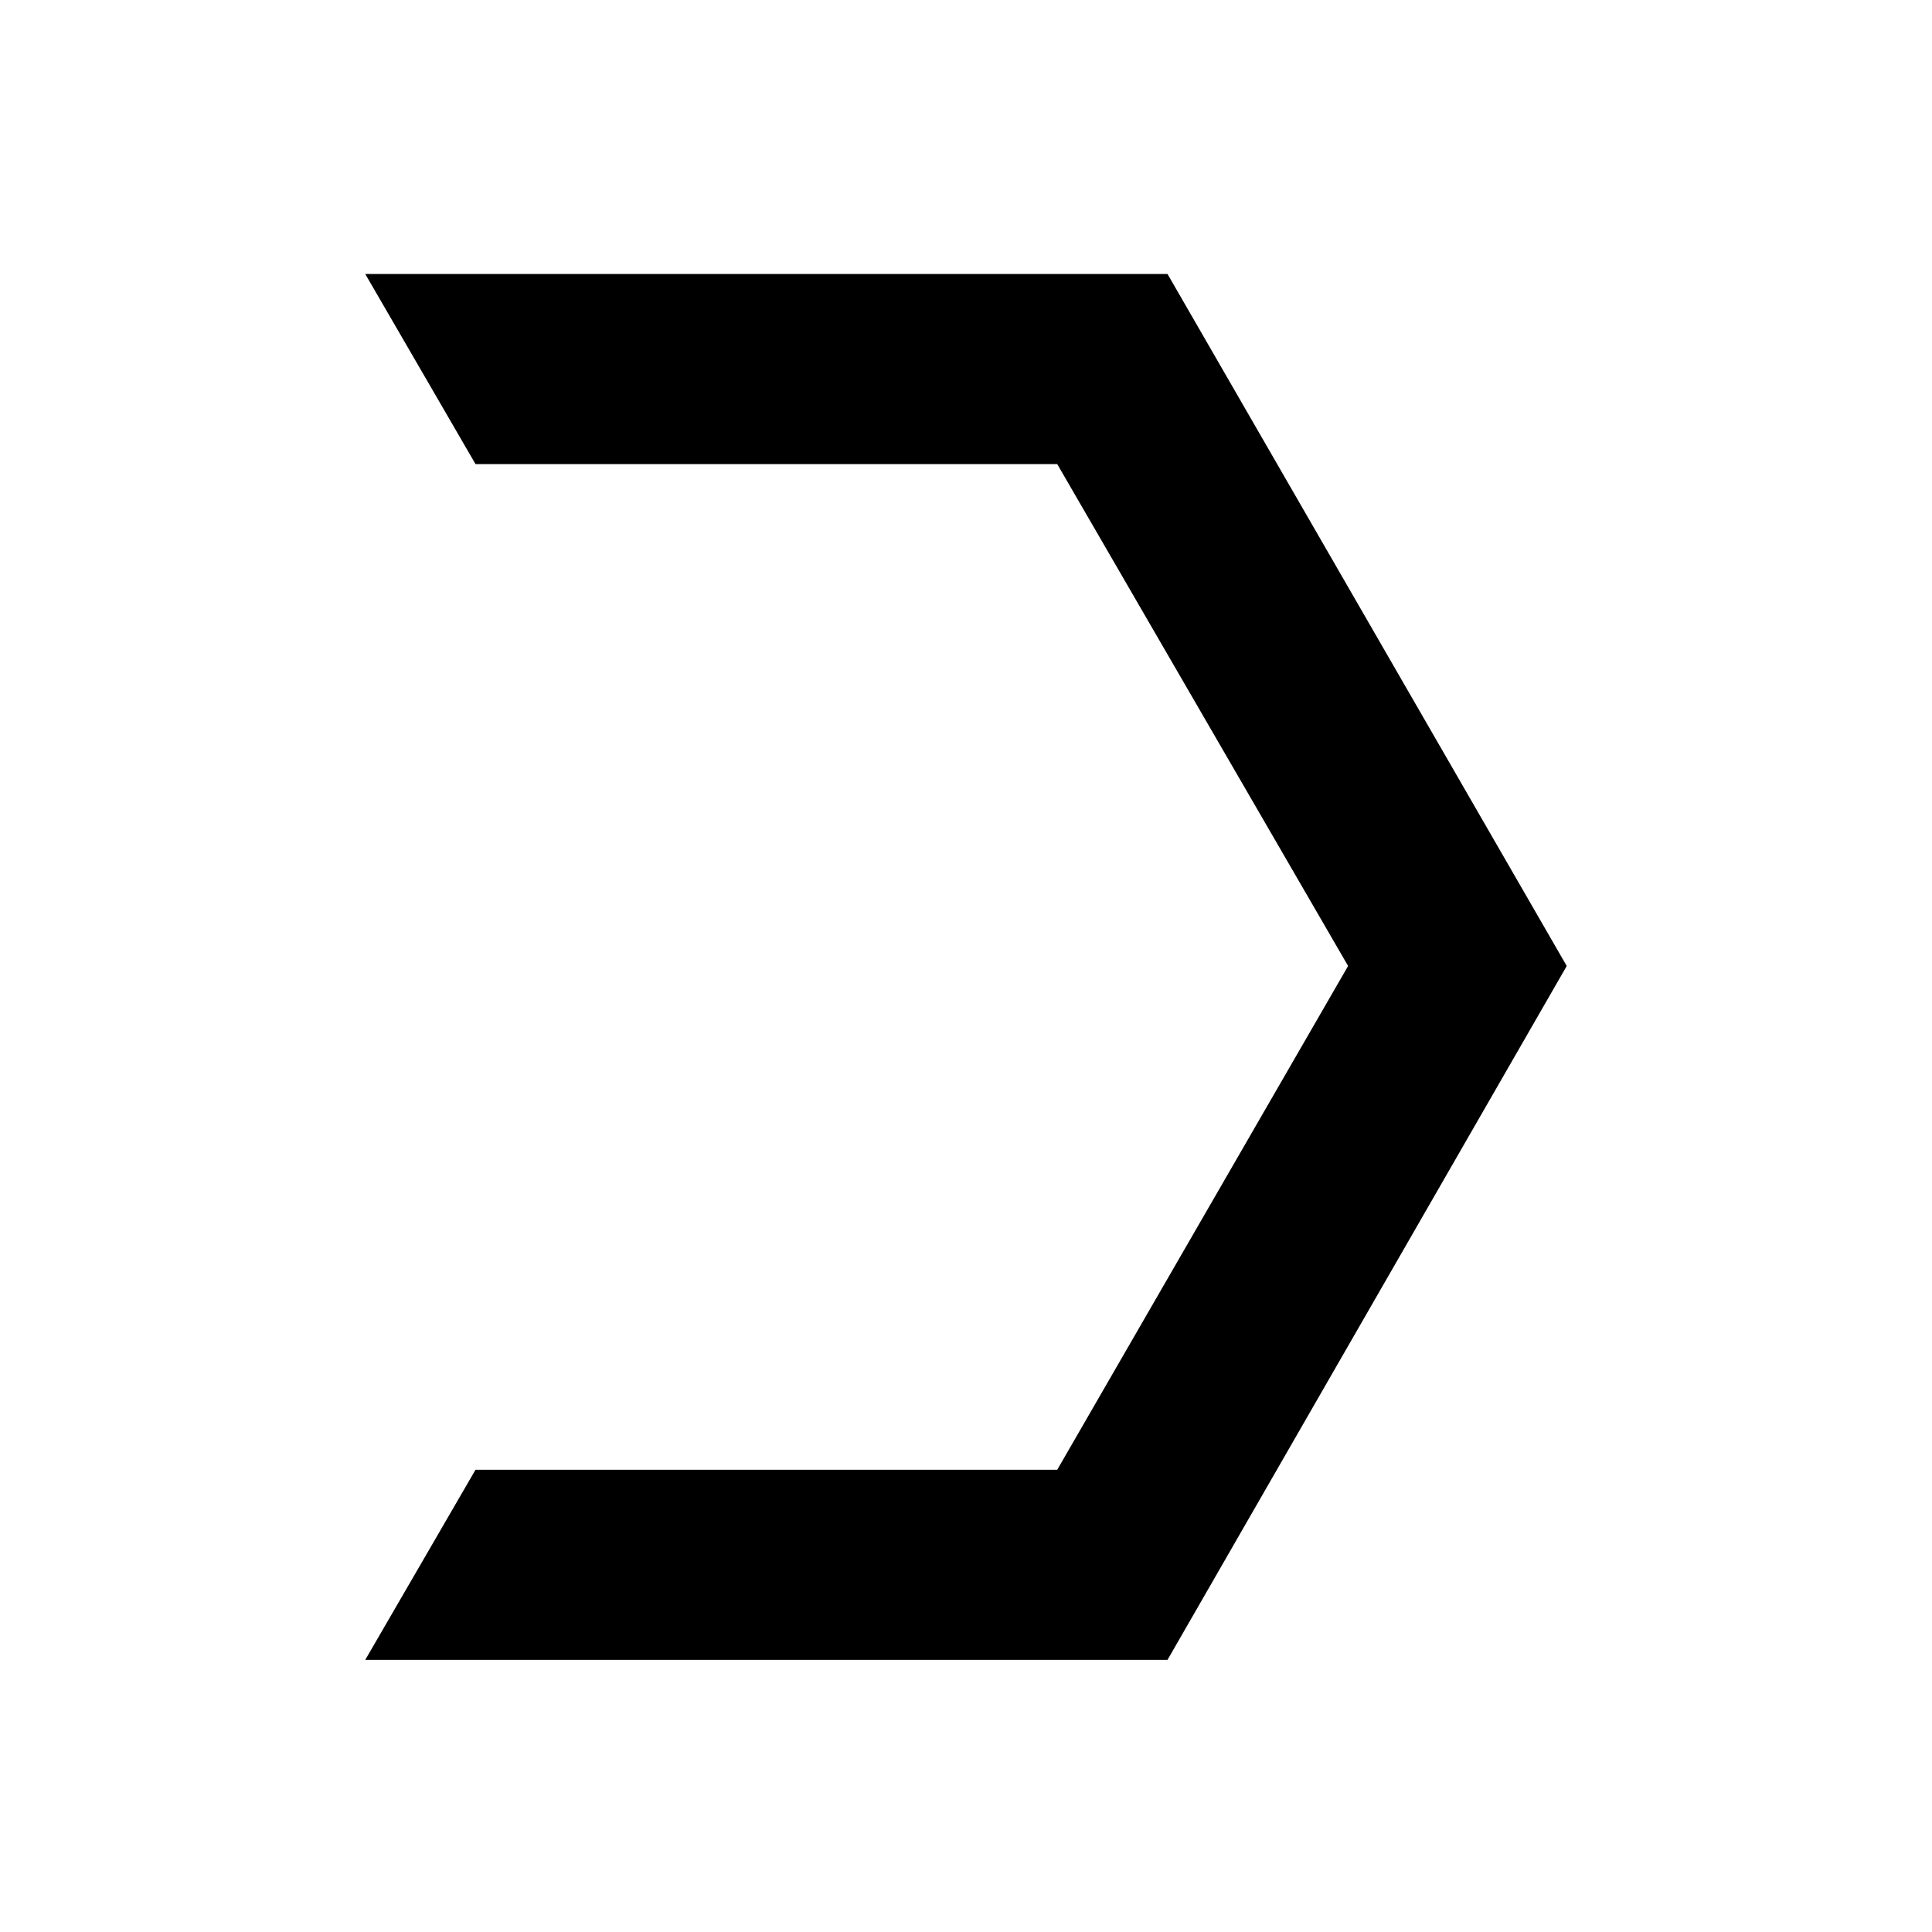 <?xml version="1.0" encoding="UTF-8"?>
<!-- Uploaded to: SVG Repo, www.svgrepo.com, Generator: SVG Repo Mixer Tools -->
<svg fill="#000000" width="800px" height="800px" version="1.1" viewBox="144 144 512 512" xmlns="http://www.w3.org/2000/svg">
 <path d="m453.4 583.89h-212.61l29.223-50.383h154.16l77.086-133.51-77.086-133.01h-154.16l-29.223-50.379h212.61l105.8 183.39-105.8 183.89" fill-rule="evenodd"/>
</svg>